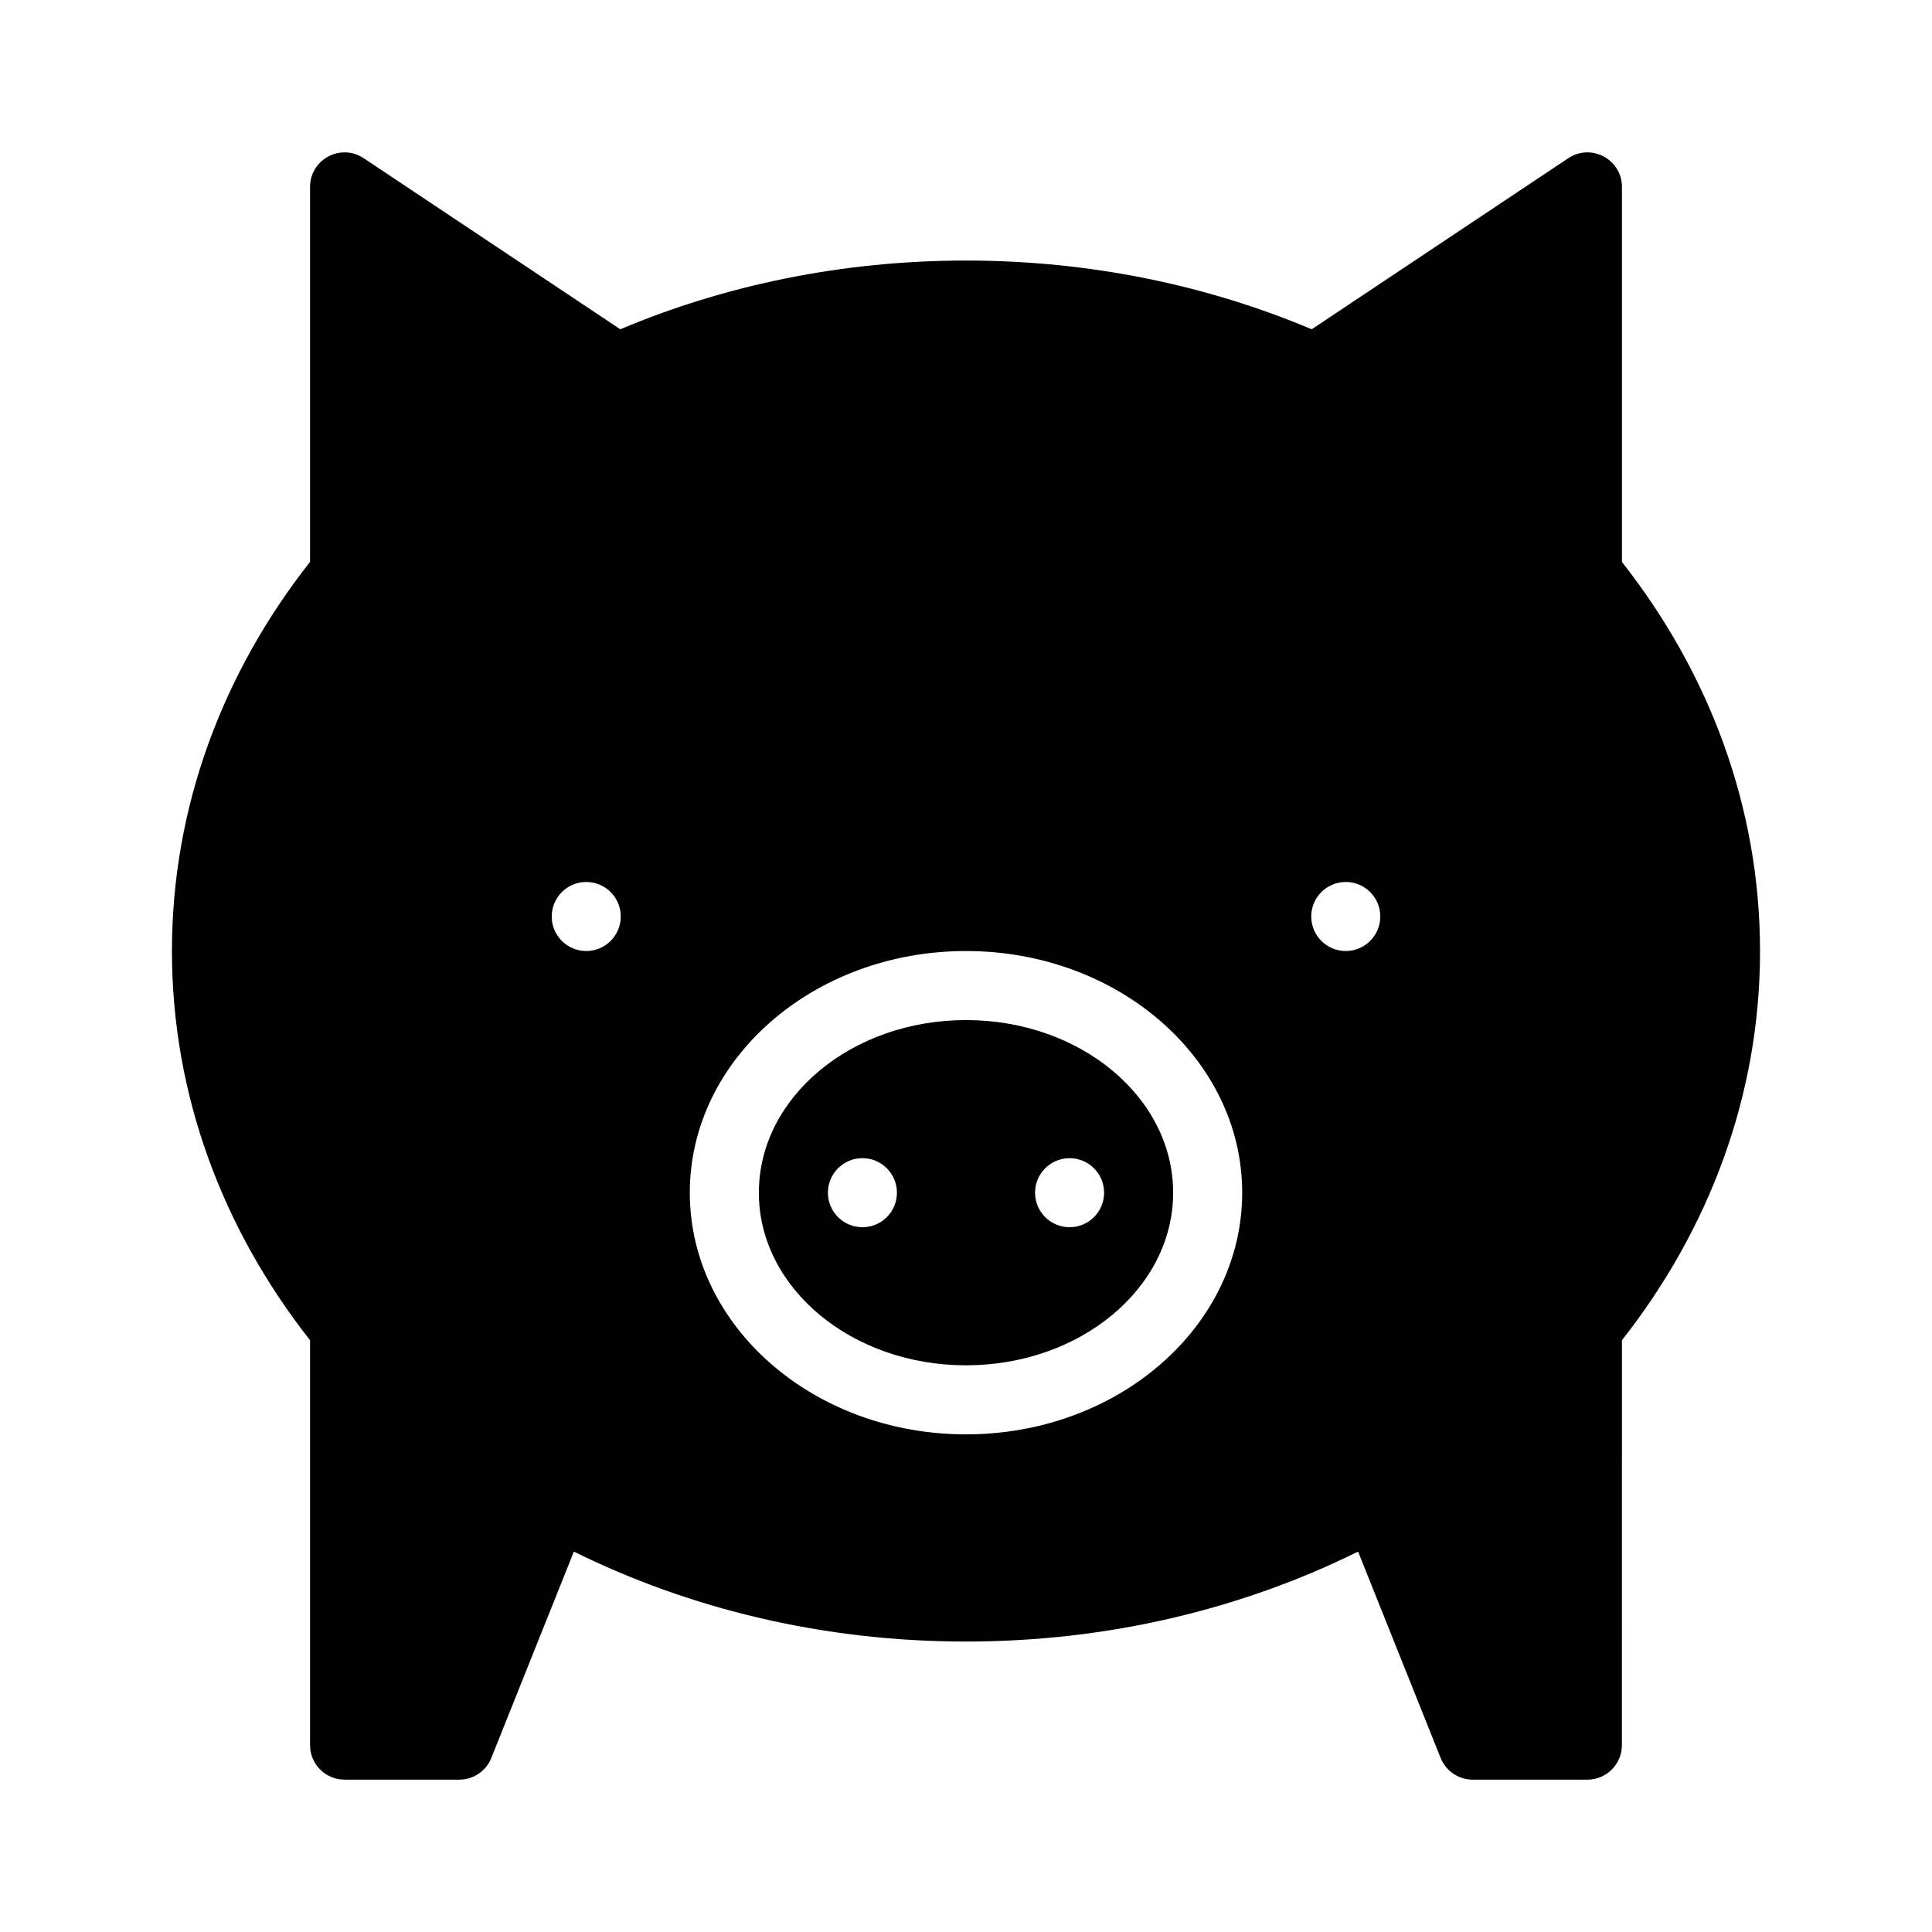 <?xml version="1.0" encoding="UTF-8"?>
<!-- Uploaded to: SVG Repo, www.svgrepo.com, Generator: SVG Repo Mixer Tools -->
<svg fill="#000000" width="800px" height="800px" version="1.1" viewBox="144 144 512 512" xmlns="http://www.w3.org/2000/svg">
 <g>
  <path d="m573.83 292.9v-99.355c0-7.305-8.148-11.668-14.223-7.613l-67.988 45.328c-27.699-11.668-58.777-18.211-91.621-18.211s-63.922 6.543-91.617 18.211l-67.992-45.328c-6.082-4.055-14.223 0.309-14.223 7.613v99.352c-23.086 29.367-36.598 64.875-36.598 103.14 0 38.258 13.512 73.77 36.598 103.14v107.3c0 5.055 4.098 9.148 9.148 9.148h30.398c3.742 0 7.109-2.277 8.496-5.754l21.875-54.684c30.656 15.168 66.121 23.84 103.91 23.84 37.797 0 73.258-8.672 103.91-23.84l21.875 54.684c1.391 3.473 4.75 5.754 8.496 5.754h30.398c5.055 0 9.148-4.098 9.148-9.148l0.008-107.3c23.086-29.367 36.598-64.875 36.598-103.13-0.008-38.258-13.52-73.77-36.605-103.13zm-274.47 103.13c-5.055 0-9.148-4.098-9.148-9.148 0-5.055 4.098-9.148 9.148-9.148 5.055 0 9.148 4.098 9.148 9.148s-4.098 9.148-9.148 9.148zm100.64 128.09c-40.426 0-73.195-28.672-73.195-64.043s32.77-64.043 73.195-64.043 73.195 28.672 73.195 64.043c-0.004 35.371-32.77 64.043-73.195 64.043zm100.64-128.09c-5.055 0-9.148-4.098-9.148-9.148 0-5.055 4.098-9.148 9.148-9.148 5.055 0 9.148 4.098 9.148 9.148s-4.098 9.148-9.148 9.148z"/>
  <path d="m400 414.33c-30.32 0-54.895 20.48-54.895 45.746s24.574 45.746 54.895 45.746 54.895-20.48 54.895-45.746-24.578-45.746-54.895-45.746zm-27.449 54.895c-5.055 0-9.148-4.098-9.148-9.148 0-5.055 4.098-9.148 9.148-9.148 5.055 0 9.145 4.098 9.145 9.148 0.004 5.055-4.09 9.148-9.145 9.148zm54.895 0c-5.055 0-9.145-4.098-9.145-9.148 0-5.055 4.098-9.148 9.145-9.148 5.055 0 9.152 4.098 9.152 9.148 0.004 5.055-4.098 9.148-9.152 9.148z"/>
 </g>
</svg>